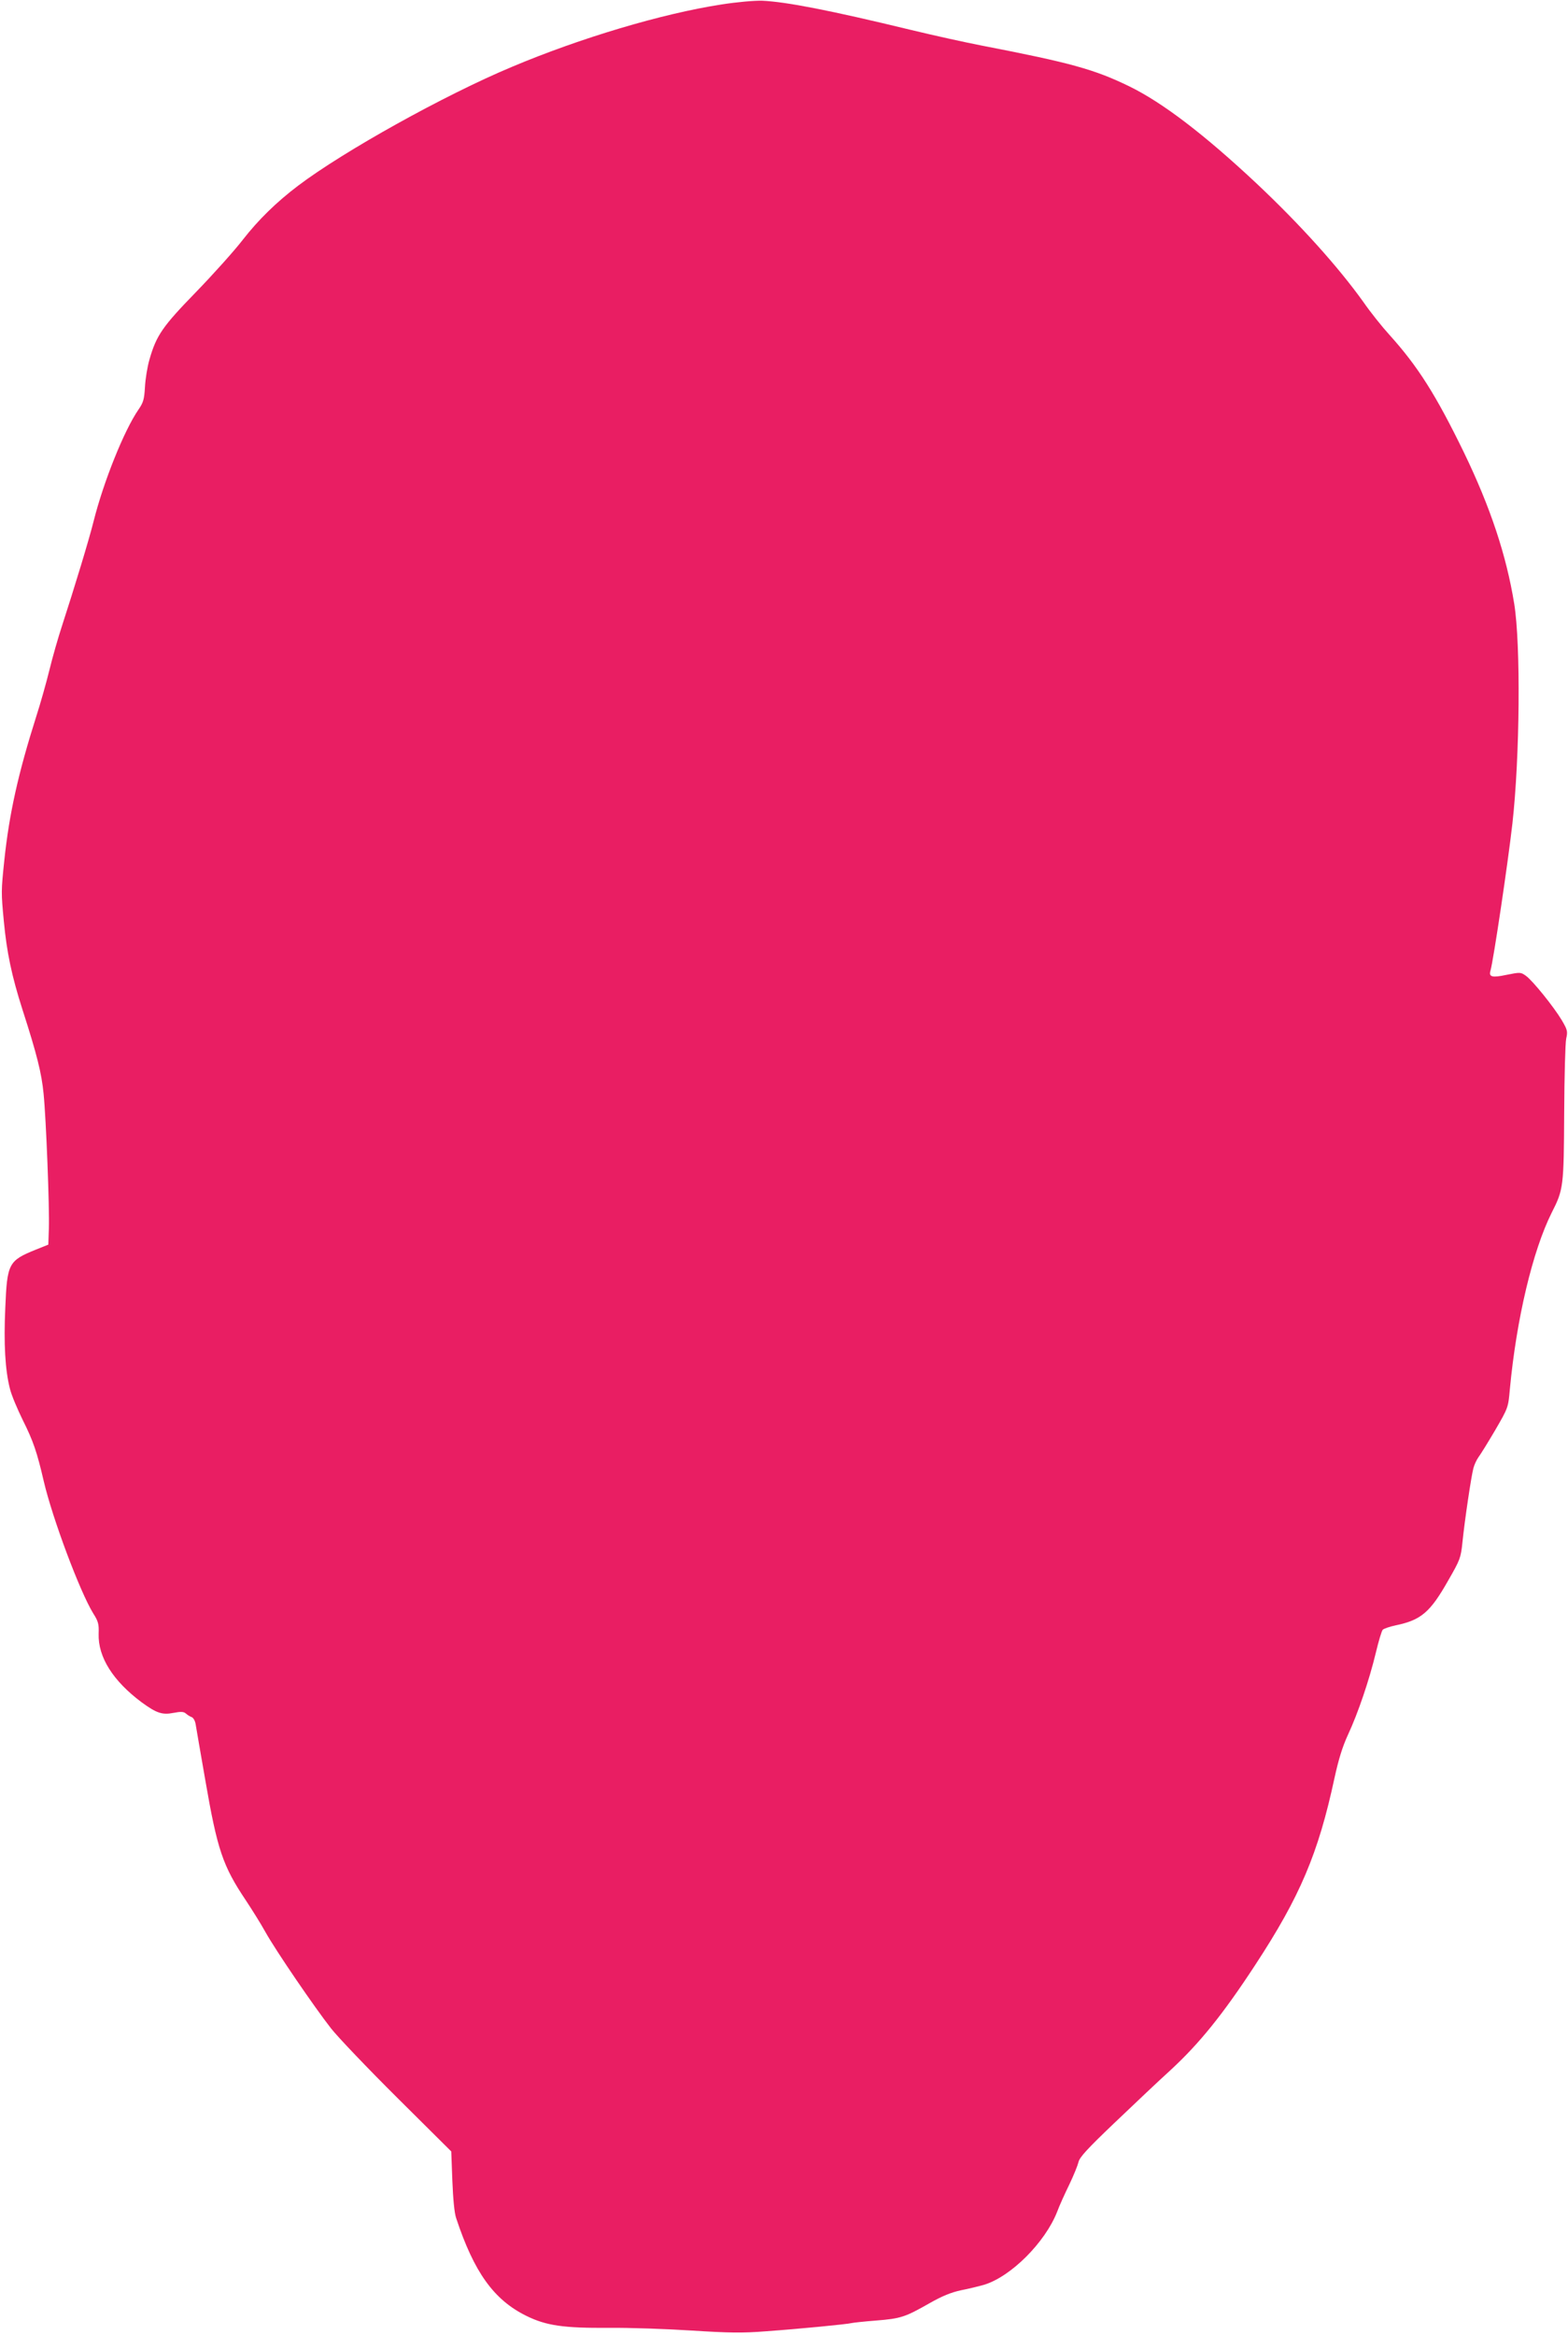 <?xml version="1.0" standalone="no"?>
<!DOCTYPE svg PUBLIC "-//W3C//DTD SVG 20010904//EN"
 "http://www.w3.org/TR/2001/REC-SVG-20010904/DTD/svg10.dtd">
<svg version="1.0" xmlns="http://www.w3.org/2000/svg"
 width="860pt" height="1280pt" viewBox="0 0 860 1280"
 preserveAspectRatio="xMidYMid meet">
<g transform="translate(0,1280) scale(0.1,-0.1)"
fill="#e91e63" stroke="none">
<path d="M3954 12775 c-323 -50 -770 -183 -1145 -341 -371 -155 -924 -463
-1174 -652 -119 -90 -218 -187 -303 -296 -47 -61 -163 -190 -256 -286 -185
-190 -218 -238 -256 -370 -12 -41 -23 -110 -25 -153 -4 -67 -9 -84 -36 -123
-79 -115 -191 -395 -245 -609 -25 -101 -105 -364 -174 -576 -21 -64 -52 -172
-69 -242 -17 -69 -49 -183 -72 -254 -99 -312 -148 -532 -175 -786 -18 -172
-18 -179 -3 -337 16 -170 43 -300 103 -487 79 -245 104 -346 115 -458 14 -138
33 -631 29 -739 l-3 -89 -70 -28 c-148 -60 -156 -75 -166 -318 -9 -197 -1
-343 26 -446 8 -33 40 -109 70 -170 57 -114 78 -175 115 -335 48 -205 198
-605 271 -724 28 -44 32 -59 30 -112 -4 -128 79 -259 236 -376 81 -59 112 -70
174 -58 41 8 56 7 68 -3 9 -8 23 -17 32 -20 9 -3 19 -20 22 -39 3 -18 26 -153
52 -301 67 -388 96 -475 225 -667 31 -47 79 -123 105 -170 58 -104 270 -414
361 -530 37 -47 200 -218 363 -380 l296 -294 6 -161 c4 -99 11 -177 21 -205
98 -296 206 -447 384 -535 109 -54 205 -68 454 -66 113 1 317 -6 455 -15 206
-13 277 -14 405 -4 182 13 449 39 470 45 8 2 70 9 136 14 135 11 157 18 294
96 69 39 116 58 171 70 42 8 98 22 126 30 147 44 335 232 401 400 12 33 43
101 67 150 24 50 46 105 50 122 5 26 48 73 198 216 106 101 242 230 304 286
161 148 290 308 468 580 245 374 345 609 434 1023 23 105 44 173 75 240 54
116 116 298 152 448 15 63 32 120 38 126 6 6 38 17 71 24 139 29 189 71 288
246 65 113 69 123 78 209 12 119 48 361 60 406 5 20 18 47 28 61 10 13 51 79
91 147 72 124 72 124 81 225 36 384 125 760 230 969 64 126 66 141 68 546 1
200 6 383 11 407 9 40 7 48 -24 101 -45 75 -159 216 -196 243 -29 21 -32 21
-107 6 -80 -17 -99 -12 -88 24 16 56 95 585 120 805 41 364 46 983 10 1205
-43 265 -130 528 -276 830 -154 316 -252 471 -409 645 -40 44 -104 124 -142
179 -139 194 -346 424 -586 650 -286 268 -515 443 -697 532 -193 94 -324 130
-810 224 -88 17 -261 55 -385 85 -450 109 -688 155 -820 161 -44 1 -137 -7
-226 -21z"/>
</g>
</svg>
